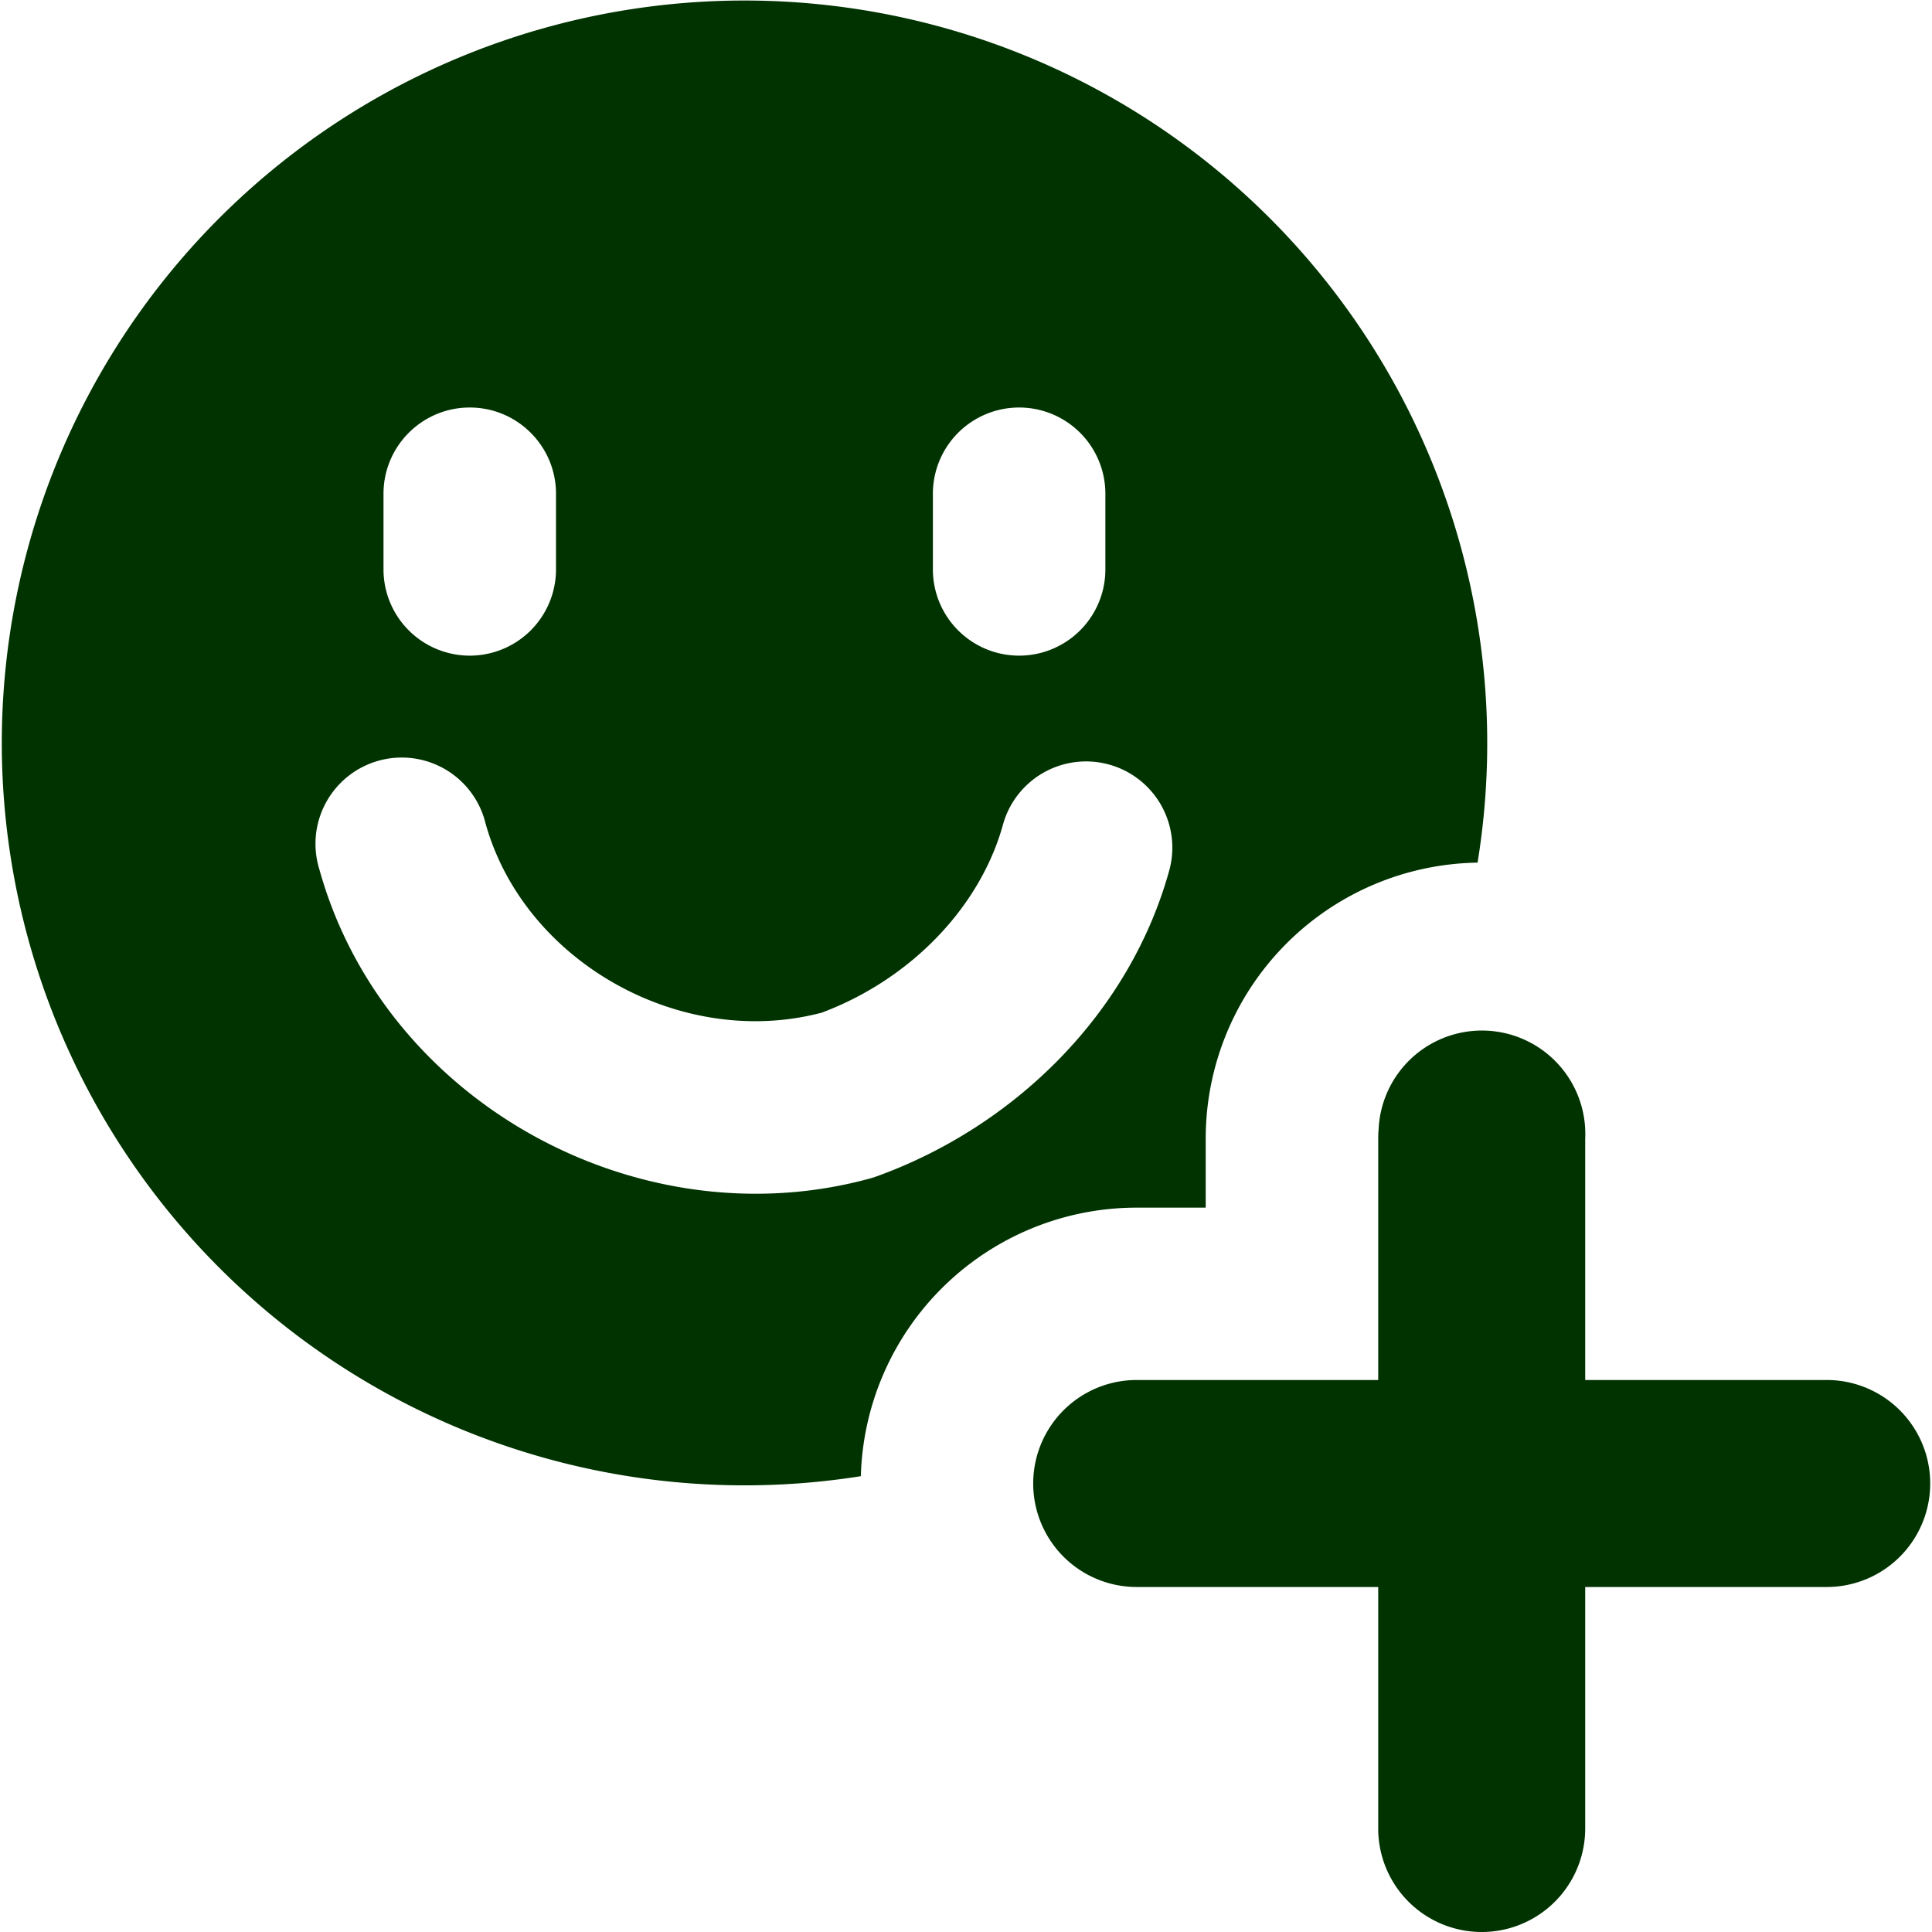<svg xmlns="http://www.w3.org/2000/svg" fill="none" viewBox="0 0 14 14" height="14" width="14"><g id="add-reaction-sticker-emoji"><path id="Union" fill="#003300" fill-rule="evenodd" d="M0.013 5.381a5.382 5.382 0 1 1 10.694 0.87 2 2 0 0 0 -1.97 2v0.5h-0.5a2 2 0 0 0 -1.999 1.946A5.382 5.382 0 0 1 0.013 5.381ZM9.99 8.183a0.749 0.749 0 0 1 1.497 0.068V10h1.75a0.75 0.75 0 0 1 0 1.5h-1.75v1.75a0.75 0.75 0 0 1 -1.5 0V11.5h-1.75a0.75 0.75 0 0 1 0 -1.5h1.75V8.25a0.76 0.76 0 0 1 0.003 -0.068ZM3.518 5.965a0.625 0.625 0 1 0 -1.204 0.334c0.47 1.693 2.323 2.703 4 2.238a0.626 0.626 0 0 0 0.045 -0.015c0.994 -0.361 1.832 -1.18 2.117 -2.226a0.625 0.625 0 0 0 -1.206 -0.328c-0.163 0.6 -0.667 1.127 -1.315 1.37 -1.021 0.27 -2.158 -0.37 -2.437 -1.373Zm-0.114 -3.012c0.345 0 0.625 0.28 0.625 0.625l0 0.548a0.625 0.625 0 1 1 -1.25 0v-0.548c0 -0.345 0.28 -0.625 0.625 -0.625Zm4.606 0.625a0.625 0.625 0 1 0 -1.25 0v0.548a0.625 0.625 0 1 0 1.25 0v-0.548Z" clip-rule="evenodd" stroke-width="1"></path></g></svg>